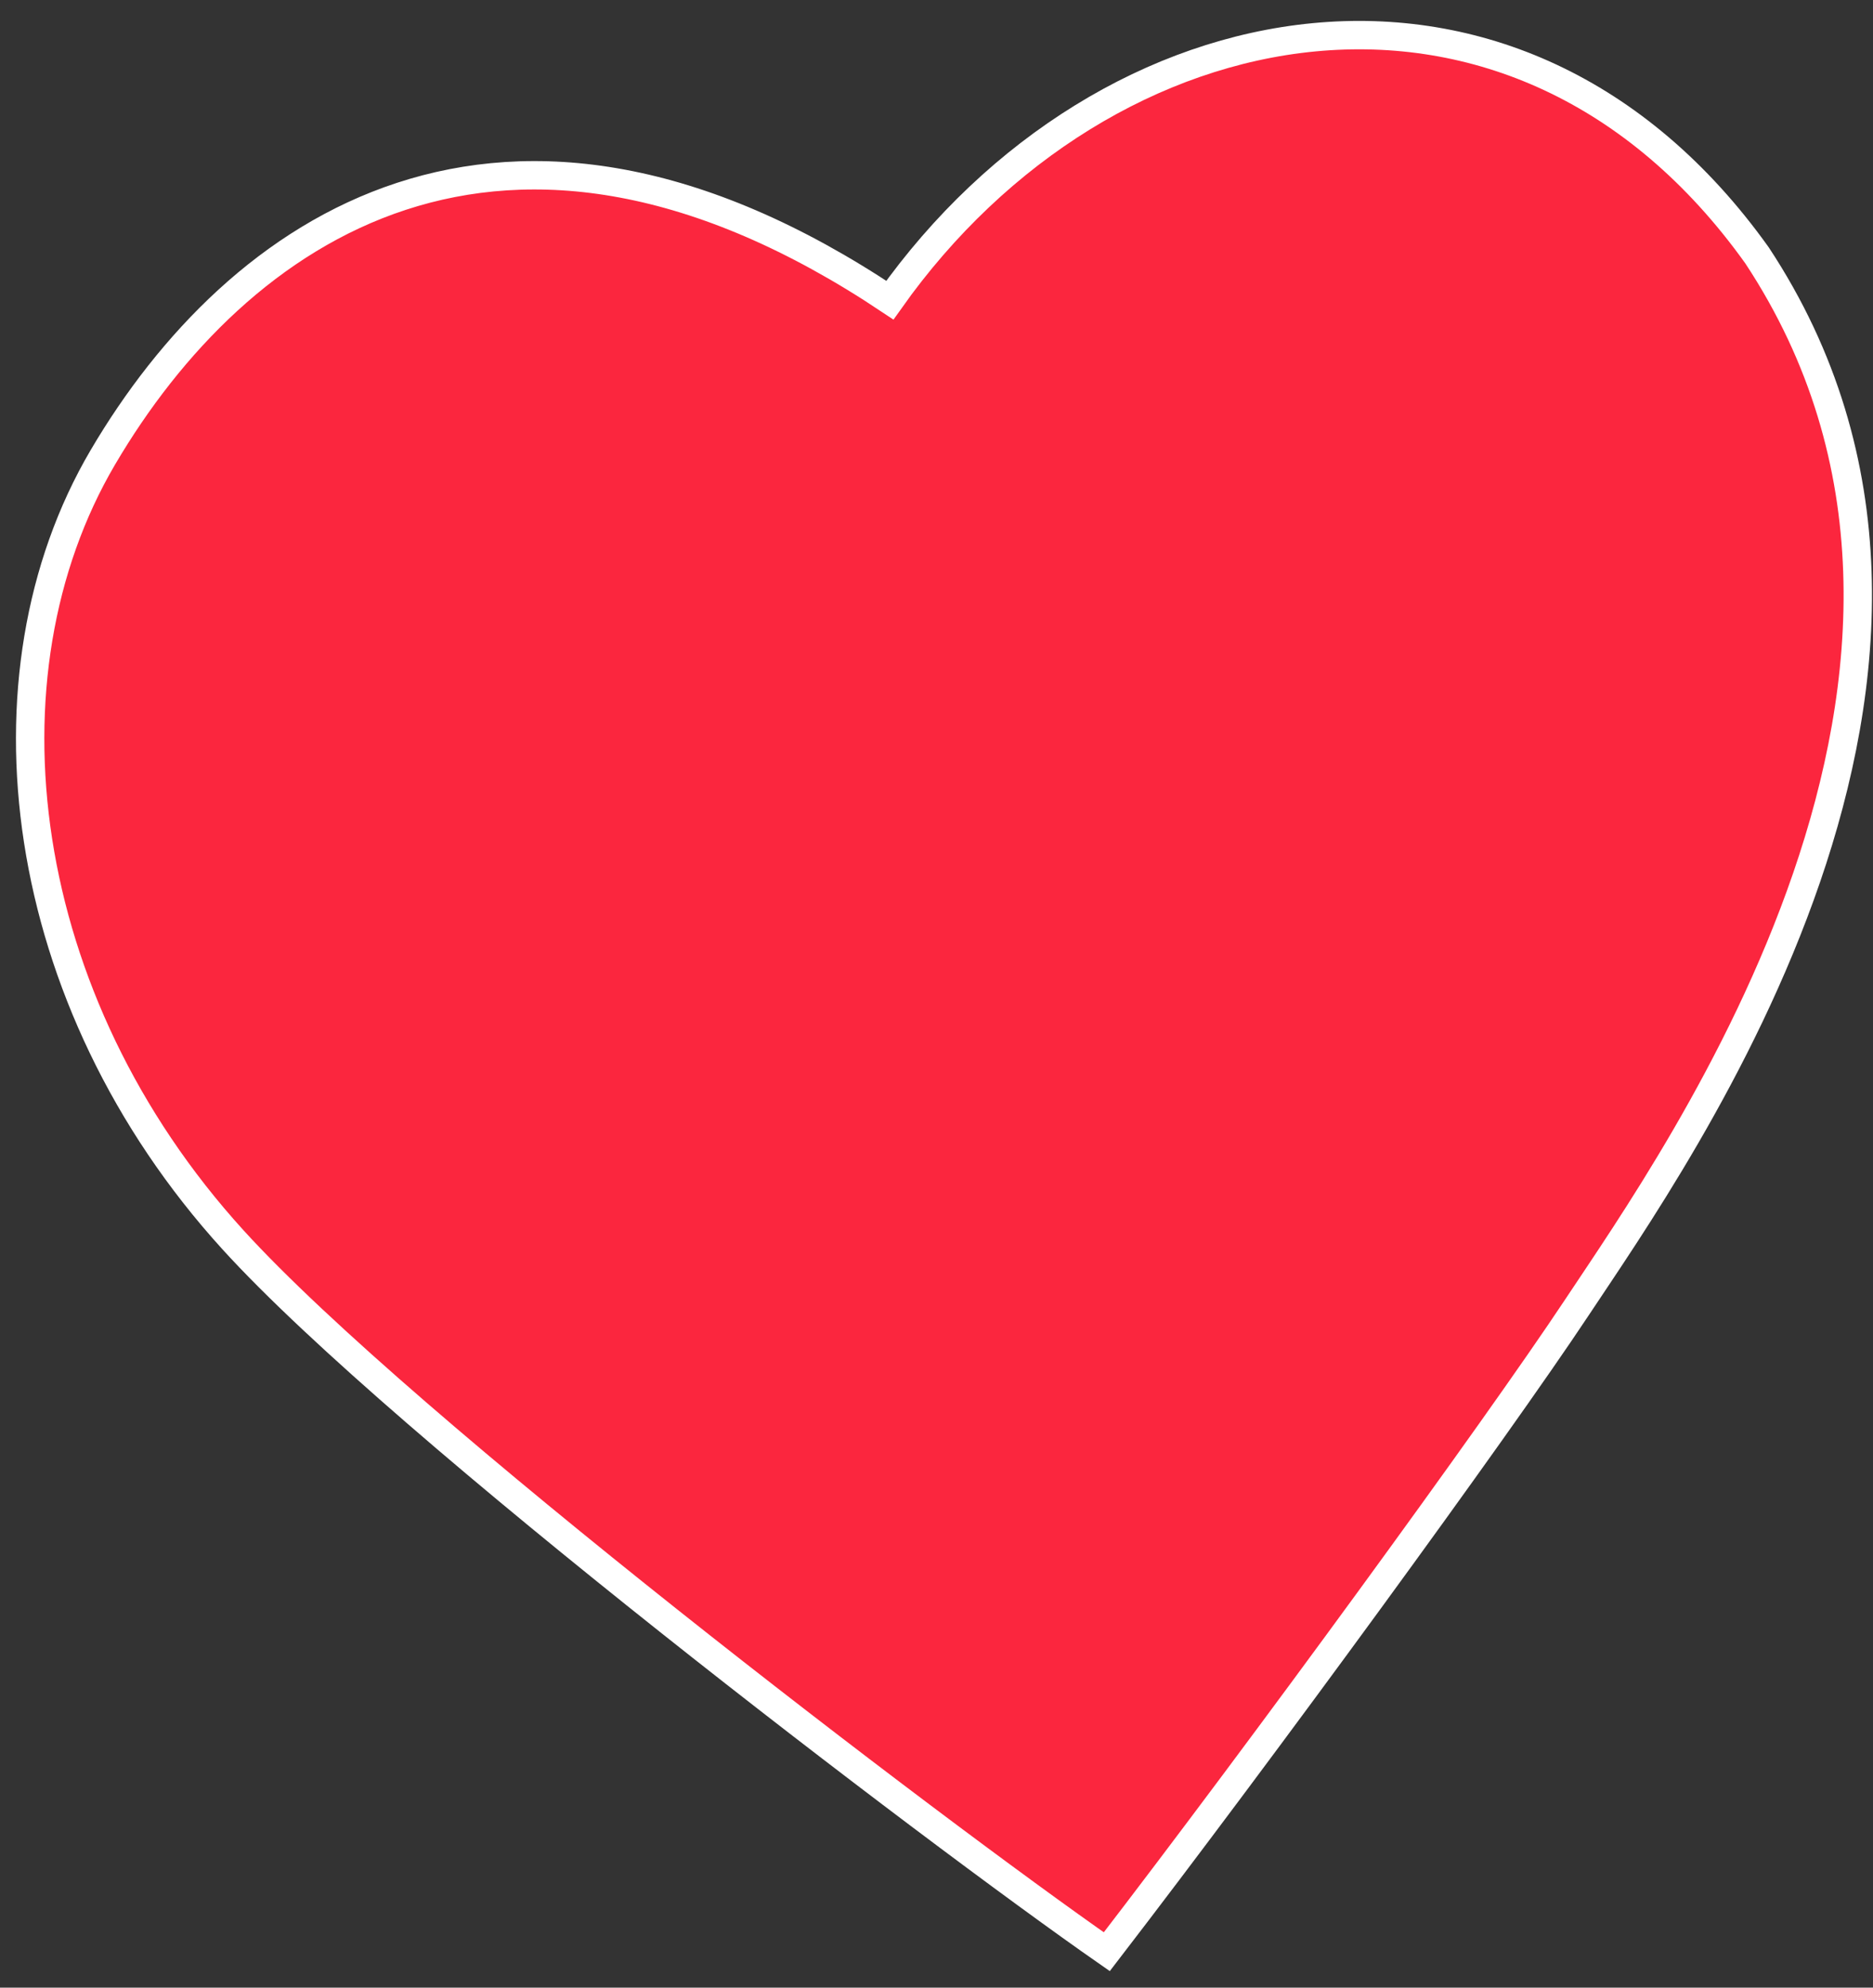 <?xml version="1.0" encoding="UTF-8"?> <svg xmlns="http://www.w3.org/2000/svg" width="66" height="70" viewBox="0 0 66 70" fill="none"><rect x="0" y="0" width="66" height="70" fill="#333333" stroke="none"/><path d="M61.913 8.993C53.438 -2.871 38.954 -0.149 31.357 10.571C17.714 1.468 8.348 8.077 3.625 16.105C-0.905 23.803 0.539 35.228 8.207 43.66C14.224 50.275 32.86 64.46 39.001 68.735C44.478 61.617 52.699 50.364 55.546 46.075C59.161 40.628 71.448 23.434 61.913 8.993Z" fill="#FB263E" stroke="white"></path></svg> 